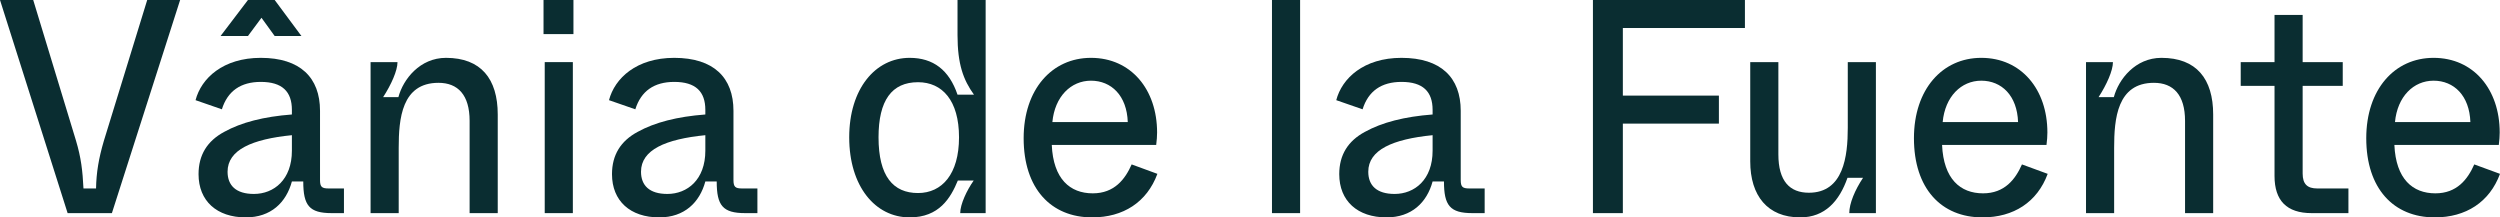 <svg xmlns="http://www.w3.org/2000/svg" width="368" height="32" viewBox="0 0 368 32" fill="none"><path d="M9.954 31.372L0 0H4.889L11.187 20.706C11.935 23.216 12.156 25.098 12.288 27.742H14.138C14.182 25.367 14.534 23.305 15.283 20.751L21.669 0H26.514L16.472 31.372H9.954Z" fill="#0A2D31"></path><path d="M38.386 8.515C44.2 8.515 47.107 11.429 47.107 16.314V26.487C47.107 27.518 47.371 27.742 48.384 27.742H50.63V31.372H48.825C45.521 31.372 44.64 30.252 44.64 26.712H42.967C42.13 29.804 39.884 32 36.184 32C31.912 32 29.226 29.58 29.226 25.636C29.226 22.812 30.503 20.751 33.013 19.406C35.524 18.017 38.827 17.165 42.967 16.852V16.179C42.967 13.49 41.557 12.056 38.386 12.056C35.436 12.056 33.498 13.401 32.661 16.09L28.785 14.745C29.622 11.518 32.837 8.515 38.386 8.515ZM33.498 25.277C33.498 27.294 34.731 28.549 37.373 28.549C40.324 28.549 42.967 26.443 42.967 22.185V19.899C37.109 20.482 33.498 22.05 33.498 25.277Z" fill="#0A2D31"></path><path d="M58.689 31.372H54.549V9.143H58.512C58.512 10.398 57.587 12.459 56.398 14.297H58.645C59.349 11.653 61.816 8.515 65.647 8.515C70.8 8.515 73.267 11.608 73.267 16.852V31.372H69.127V17.793C69.127 13.983 67.409 12.191 64.546 12.191C59.129 12.191 58.689 17.479 58.689 21.782V31.372Z" fill="#0A2D31"></path><path d="M80.007 5.02V0H84.411V5.02H80.007ZM80.183 31.372V9.143H84.323V31.372H80.183Z" fill="#0A2D31"></path><path d="M99.246 8.515C105.059 8.515 107.966 11.429 107.966 16.314V26.487C107.966 27.518 108.23 27.742 109.243 27.742H111.49V31.372H109.684C106.381 31.372 105.5 30.252 105.5 26.712H103.826C102.989 29.804 100.743 32 97.044 32C92.772 32 90.085 29.58 90.085 25.636C90.085 22.812 91.362 20.751 93.873 19.406C96.383 18.017 99.686 17.165 103.826 16.852V16.179C103.826 13.49 102.417 12.056 99.246 12.056C96.295 12.056 94.357 13.401 93.52 16.09L89.645 14.745C90.481 11.518 93.697 8.515 99.246 8.515ZM94.357 25.277C94.357 27.294 95.59 28.549 98.233 28.549C101.184 28.549 103.826 26.443 103.826 22.185V19.899C97.969 20.482 94.357 22.05 94.357 25.277Z" fill="#0A2D31"></path><path d="M125.004 20.213C125.004 13.087 128.836 8.515 133.901 8.515C137.38 8.515 139.714 10.308 140.947 13.938H143.37C141.784 11.742 140.947 9.412 140.947 5.154V0H145.087V31.372H141.344C141.344 30.073 142.313 28.011 143.326 26.577H140.992C139.935 29.132 138.261 32 133.901 32C128.836 32 125.004 27.429 125.004 20.213ZM141.168 20.213C141.168 14.79 138.701 12.101 135.134 12.101C131.258 12.101 129.32 14.79 129.32 20.213C129.32 25.95 131.478 28.415 135.134 28.415C138.657 28.415 141.168 25.636 141.168 20.213Z" fill="#0A2D31"></path><path d="M150.681 20.347C150.681 13.132 154.865 8.515 160.591 8.515C166.492 8.515 170.324 13.177 170.324 19.496C170.324 20.034 170.28 20.661 170.192 21.333H154.821C155.041 26.353 157.508 28.459 160.855 28.459C164.026 28.459 165.612 26.398 166.581 24.202L170.368 25.591C168.827 29.759 165.347 32 160.767 32C154.689 32 150.681 27.742 150.681 20.347ZM154.909 17.972H166.008C165.876 14.073 163.586 11.877 160.591 11.877C157.64 11.877 155.262 14.207 154.909 17.972Z" fill="#0A2D31"></path><path d="M187.235 31.372V0H191.375V31.372H187.235Z" fill="#0A2D31"></path><path d="M206.298 8.515C212.112 8.515 215.019 11.429 215.019 16.314V26.487C215.019 27.518 215.283 27.742 216.296 27.742H218.542V31.372H216.736C213.433 31.372 212.552 30.252 212.552 26.712H210.879C210.042 29.804 207.796 32 204.096 32C199.824 32 197.137 29.58 197.137 25.636C197.137 22.812 198.415 20.751 200.925 19.406C203.435 18.017 206.739 17.165 210.879 16.852V16.179C210.879 13.49 209.469 12.056 206.298 12.056C203.347 12.056 201.41 13.401 200.573 16.09L196.697 14.745C197.534 11.518 200.749 8.515 206.298 8.515ZM201.41 25.277C201.41 27.294 202.643 28.549 205.285 28.549C208.236 28.549 210.879 26.443 210.879 22.185V19.899C205.021 20.482 201.41 22.05 201.41 25.277Z" fill="#0A2D31"></path><path d="M238.883 31.372H234.479V0H256.852V4.123H238.883V14.073H253.021V18.196H238.883V31.372Z" fill="#0A2D31"></path><path d="M257.635 9.143H261.776V22.723C261.776 26.667 263.449 28.37 266.268 28.37C271.377 28.37 271.993 22.992 271.993 18.823V9.143H276.133V31.372H272.214C272.214 29.938 273.05 27.966 274.24 26.174H271.949C270.76 29.58 268.646 32 264.991 32C260.19 32 257.635 28.818 257.635 23.753V9.143Z" fill="#0A2D31"></path><path d="M281.733 20.347C281.733 13.132 285.917 8.515 291.643 8.515C297.544 8.515 301.376 13.177 301.376 19.496C301.376 20.034 301.332 20.661 301.244 21.333H285.873C286.093 26.353 288.56 28.459 291.907 28.459C295.078 28.459 296.664 26.398 297.633 24.202L301.42 25.591C299.879 29.759 296.399 32 291.819 32C285.741 32 281.733 27.742 281.733 20.347ZM285.961 17.972H297.06C296.928 14.073 294.638 11.877 291.643 11.877C288.692 11.877 286.314 14.207 285.961 17.972Z" fill="#0A2D31"></path><path d="M311.201 31.372H307.061V9.143H311.025C311.025 10.398 310.1 12.459 308.911 14.297H311.157C311.862 11.653 314.328 8.515 318.16 8.515C323.313 8.515 325.779 11.608 325.779 16.852V31.372H321.639V17.793C321.639 13.983 319.922 12.191 317.059 12.191C311.642 12.191 311.201 17.479 311.201 21.782V31.372Z" fill="#0A2D31"></path><path d="M334.81 12.639H329.833V9.143H334.81V2.196H338.95V9.143H344.851V12.639H338.95V25.546C338.95 27.115 339.654 27.742 341.108 27.742H345.688V31.372H340.271C336.615 31.372 334.81 29.535 334.81 25.905V12.639Z" fill="#0A2D31"></path><path d="M348.313 20.347C348.313 13.132 352.497 8.515 358.223 8.515C364.124 8.515 367.956 13.177 367.956 19.496C367.956 20.034 367.912 20.661 367.824 21.333H352.453C352.673 26.353 355.14 28.459 358.487 28.459C361.658 28.459 363.243 26.398 364.212 24.202L368 25.591C366.459 29.759 362.979 32 358.399 32C352.321 32 348.313 27.742 348.313 20.347ZM352.541 17.972H363.64C363.508 14.073 361.217 11.877 358.223 11.877C355.272 11.877 352.893 14.207 352.541 17.972Z" fill="#0A2D31"></path><path d="M36.497 2.13709e-06H40.435L44.367 5.297H40.428L38.49 2.617L36.501 5.297H32.47L36.497 2.13709e-06Z" fill="#0A2D31"></path></svg>